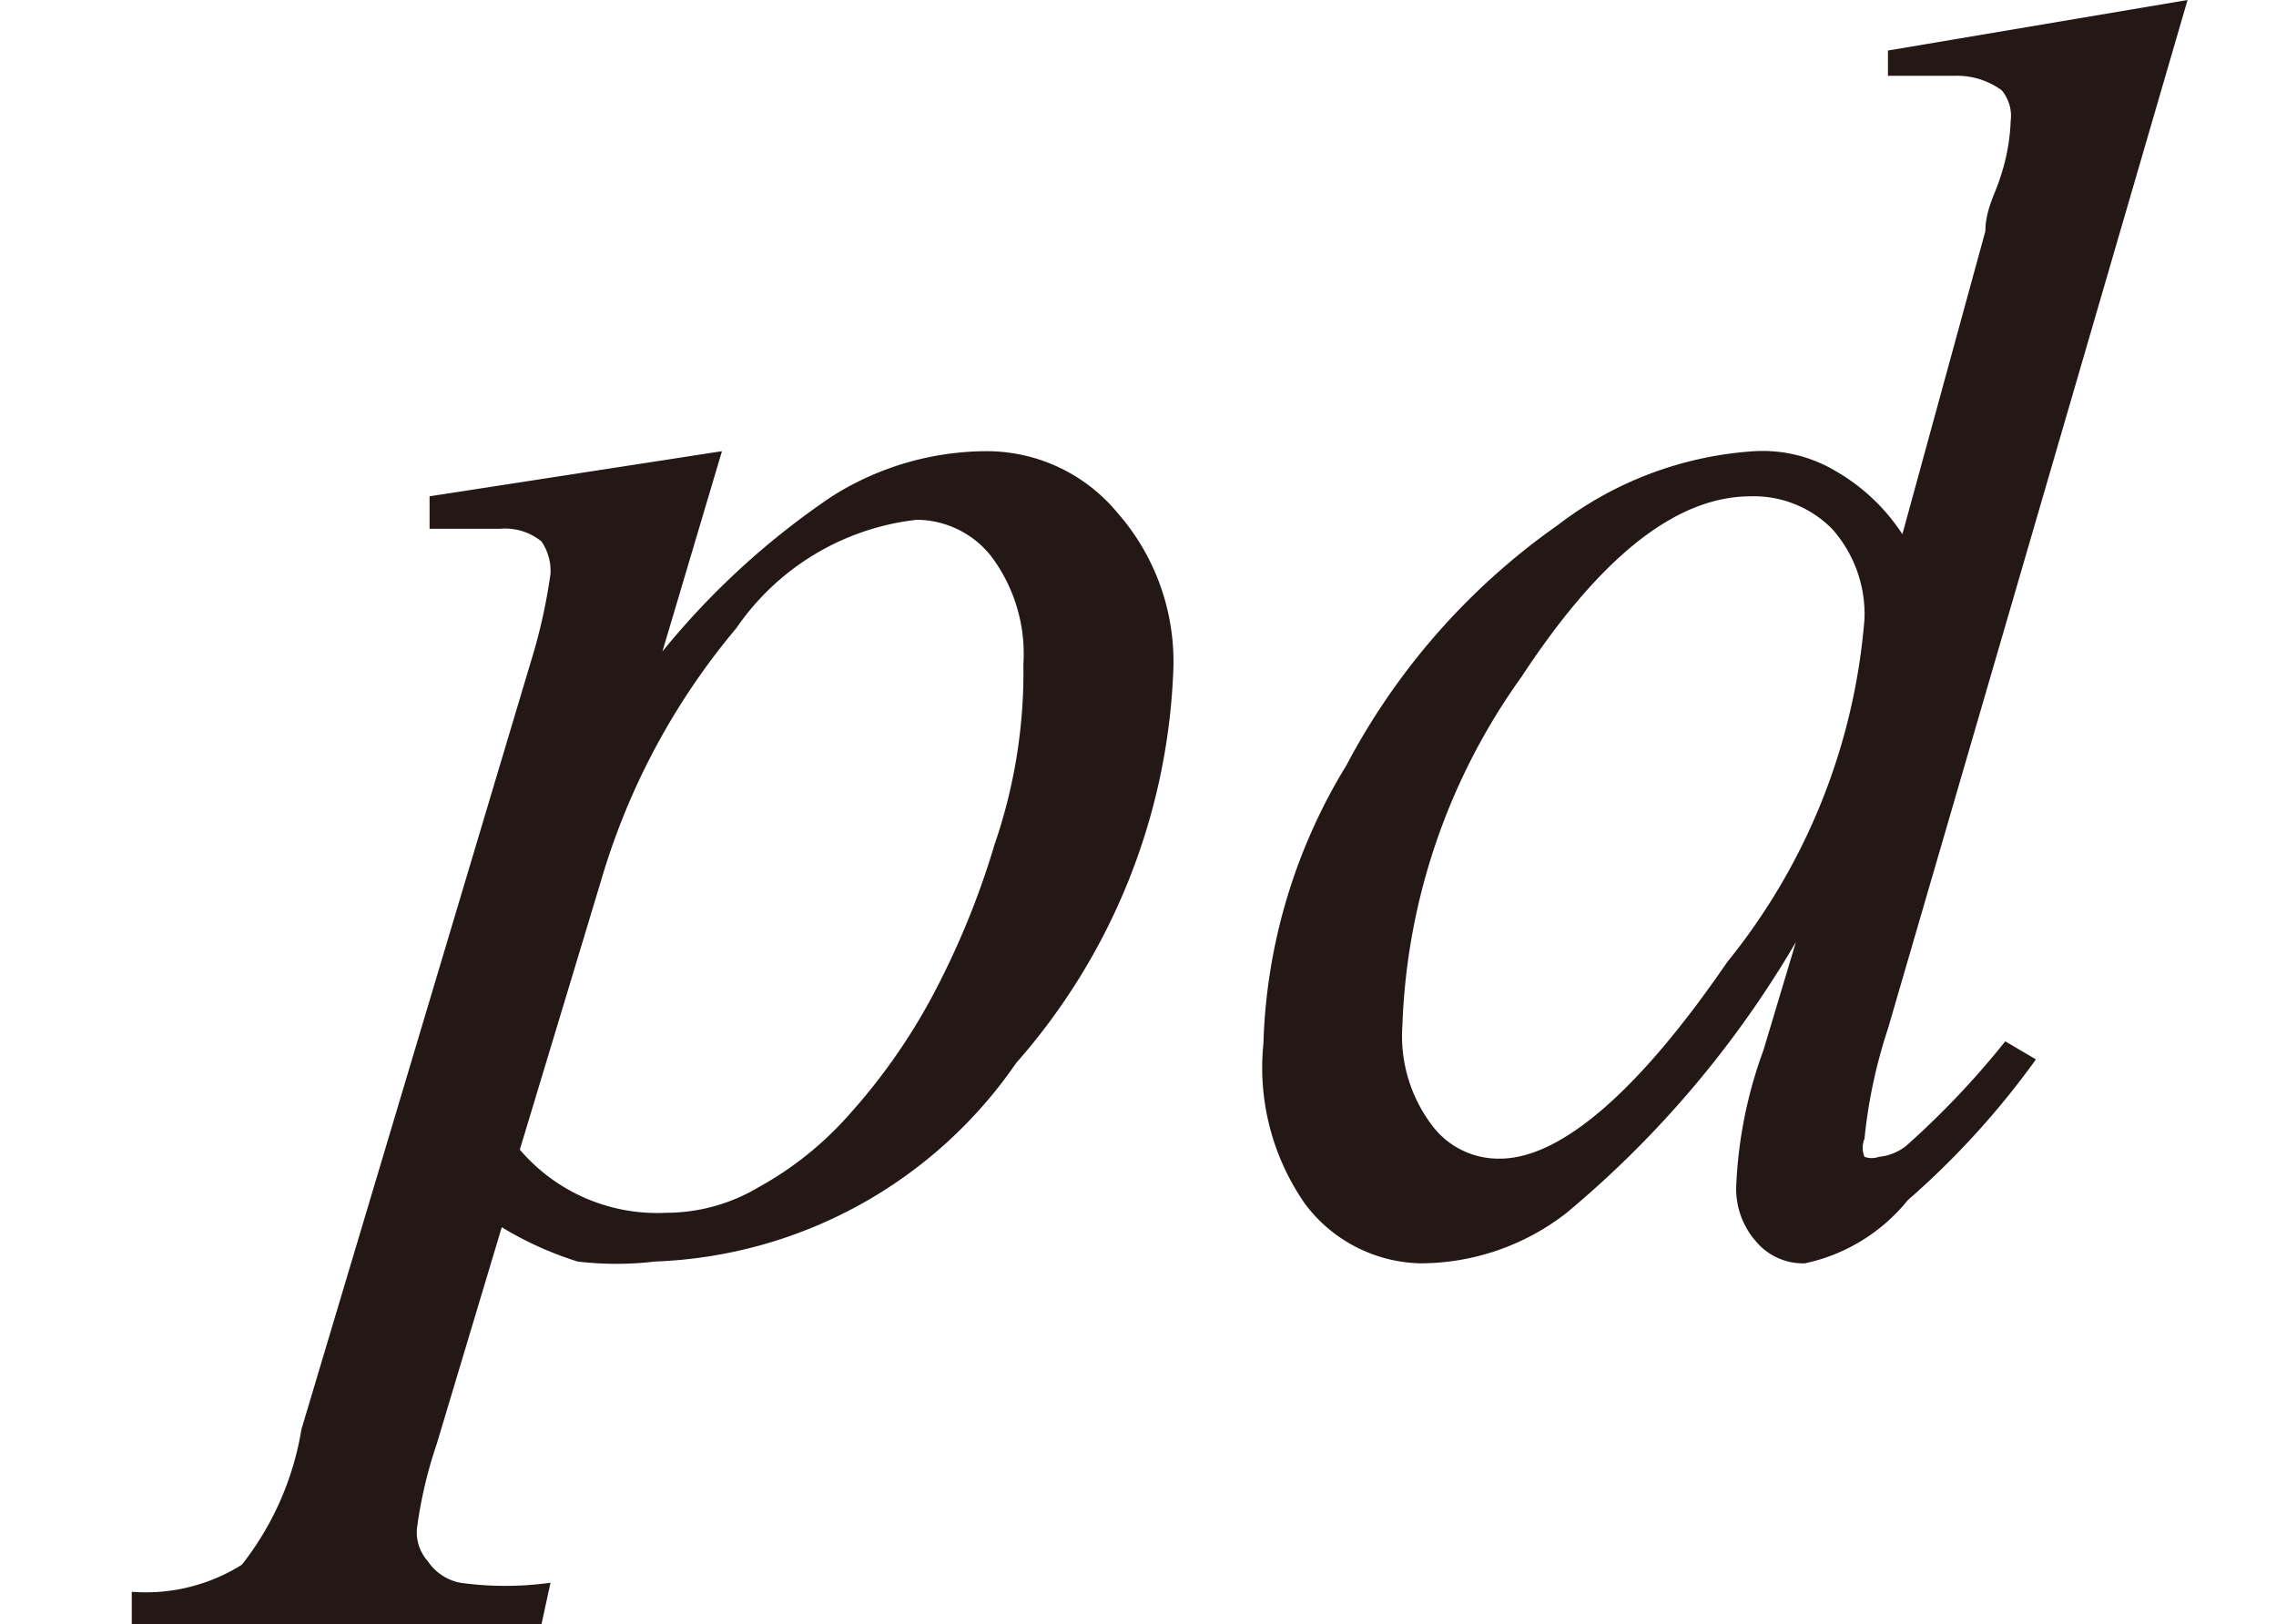 <svg id="レイヤー_1" data-name="レイヤー 1" xmlns="http://www.w3.org/2000/svg" viewBox="0 0 12.61 9"><defs><style>.cls-1{fill:#231815;}</style></defs><path class="cls-1" d="M4,2.5,3.67,3.61a4.31,4.31,0,0,1,.94-.86,1.61,1.61,0,0,1,.85-.25.94.94,0,0,1,.73.34,1.25,1.25,0,0,1,.31.89,3.49,3.49,0,0,1-.87,2.16,2.54,2.54,0,0,1-2,1.1,1.81,1.81,0,0,1-.43,0,1.9,1.9,0,0,1-.42-.19L2.42,8a2.44,2.44,0,0,0-.11.47.24.24,0,0,0,.06.18.28.28,0,0,0,.18.12,1.82,1.82,0,0,0,.5,0L3,9H.73l0-.18a1,1,0,0,0,.61-.15,1.64,1.64,0,0,0,.33-.75L2.94,3.67a3.1,3.1,0,0,0,.11-.49A.29.29,0,0,0,3,3a.32.32,0,0,0-.23-.07l-.39,0V2.75ZM2.88,6.37a1,1,0,0,0,.81.35,1,1,0,0,0,.51-.14,1.88,1.88,0,0,0,.51-.41,3.33,3.33,0,0,0,.45-.64,4.54,4.54,0,0,0,.35-.85,2.93,2.93,0,0,0,.16-1,.9.9,0,0,0-.18-.6.53.53,0,0,0-.41-.2,1.4,1.4,0,0,0-1,.6,3.86,3.86,0,0,0-.75,1.4Z"/><path class="cls-1" d="M12.12,0,10.46,5.7a2.84,2.84,0,0,0-.13.61.13.13,0,0,0,0,.1.12.12,0,0,0,.08,0,.29.29,0,0,0,.15-.06,4.71,4.71,0,0,0,.55-.58l.17.1a4.59,4.59,0,0,1-.71.78A1,1,0,0,1,10,7a.34.34,0,0,1-.27-.12.44.44,0,0,1-.11-.32,2.47,2.47,0,0,1,.15-.74l.18-.6a5.69,5.69,0,0,1-1.27,1.5A1.32,1.32,0,0,1,7.87,7a.82.82,0,0,1-.64-.33A1.32,1.32,0,0,1,7,5.78a3.12,3.12,0,0,1,.46-1.54A3.78,3.78,0,0,1,8.63,2.91,2,2,0,0,1,9.72,2.5a.79.79,0,0,1,.45.11,1.09,1.09,0,0,1,.37.35L11,1.28c0-.12.06-.22.08-.29a1.1,1.1,0,0,0,.06-.32A.22.22,0,0,0,11.09.5a.42.42,0,0,0-.26-.08l-.37,0V.28ZM10.33,3.43a.71.71,0,0,0-.18-.5.61.61,0,0,0-.45-.18c-.41,0-.83.33-1.27,1a3.52,3.52,0,0,0-.66,1.93.82.82,0,0,0,.16.55.46.46,0,0,0,.38.19c.33,0,.76-.36,1.26-1.09A3.45,3.45,0,0,0,10.33,3.43Z"/></svg>